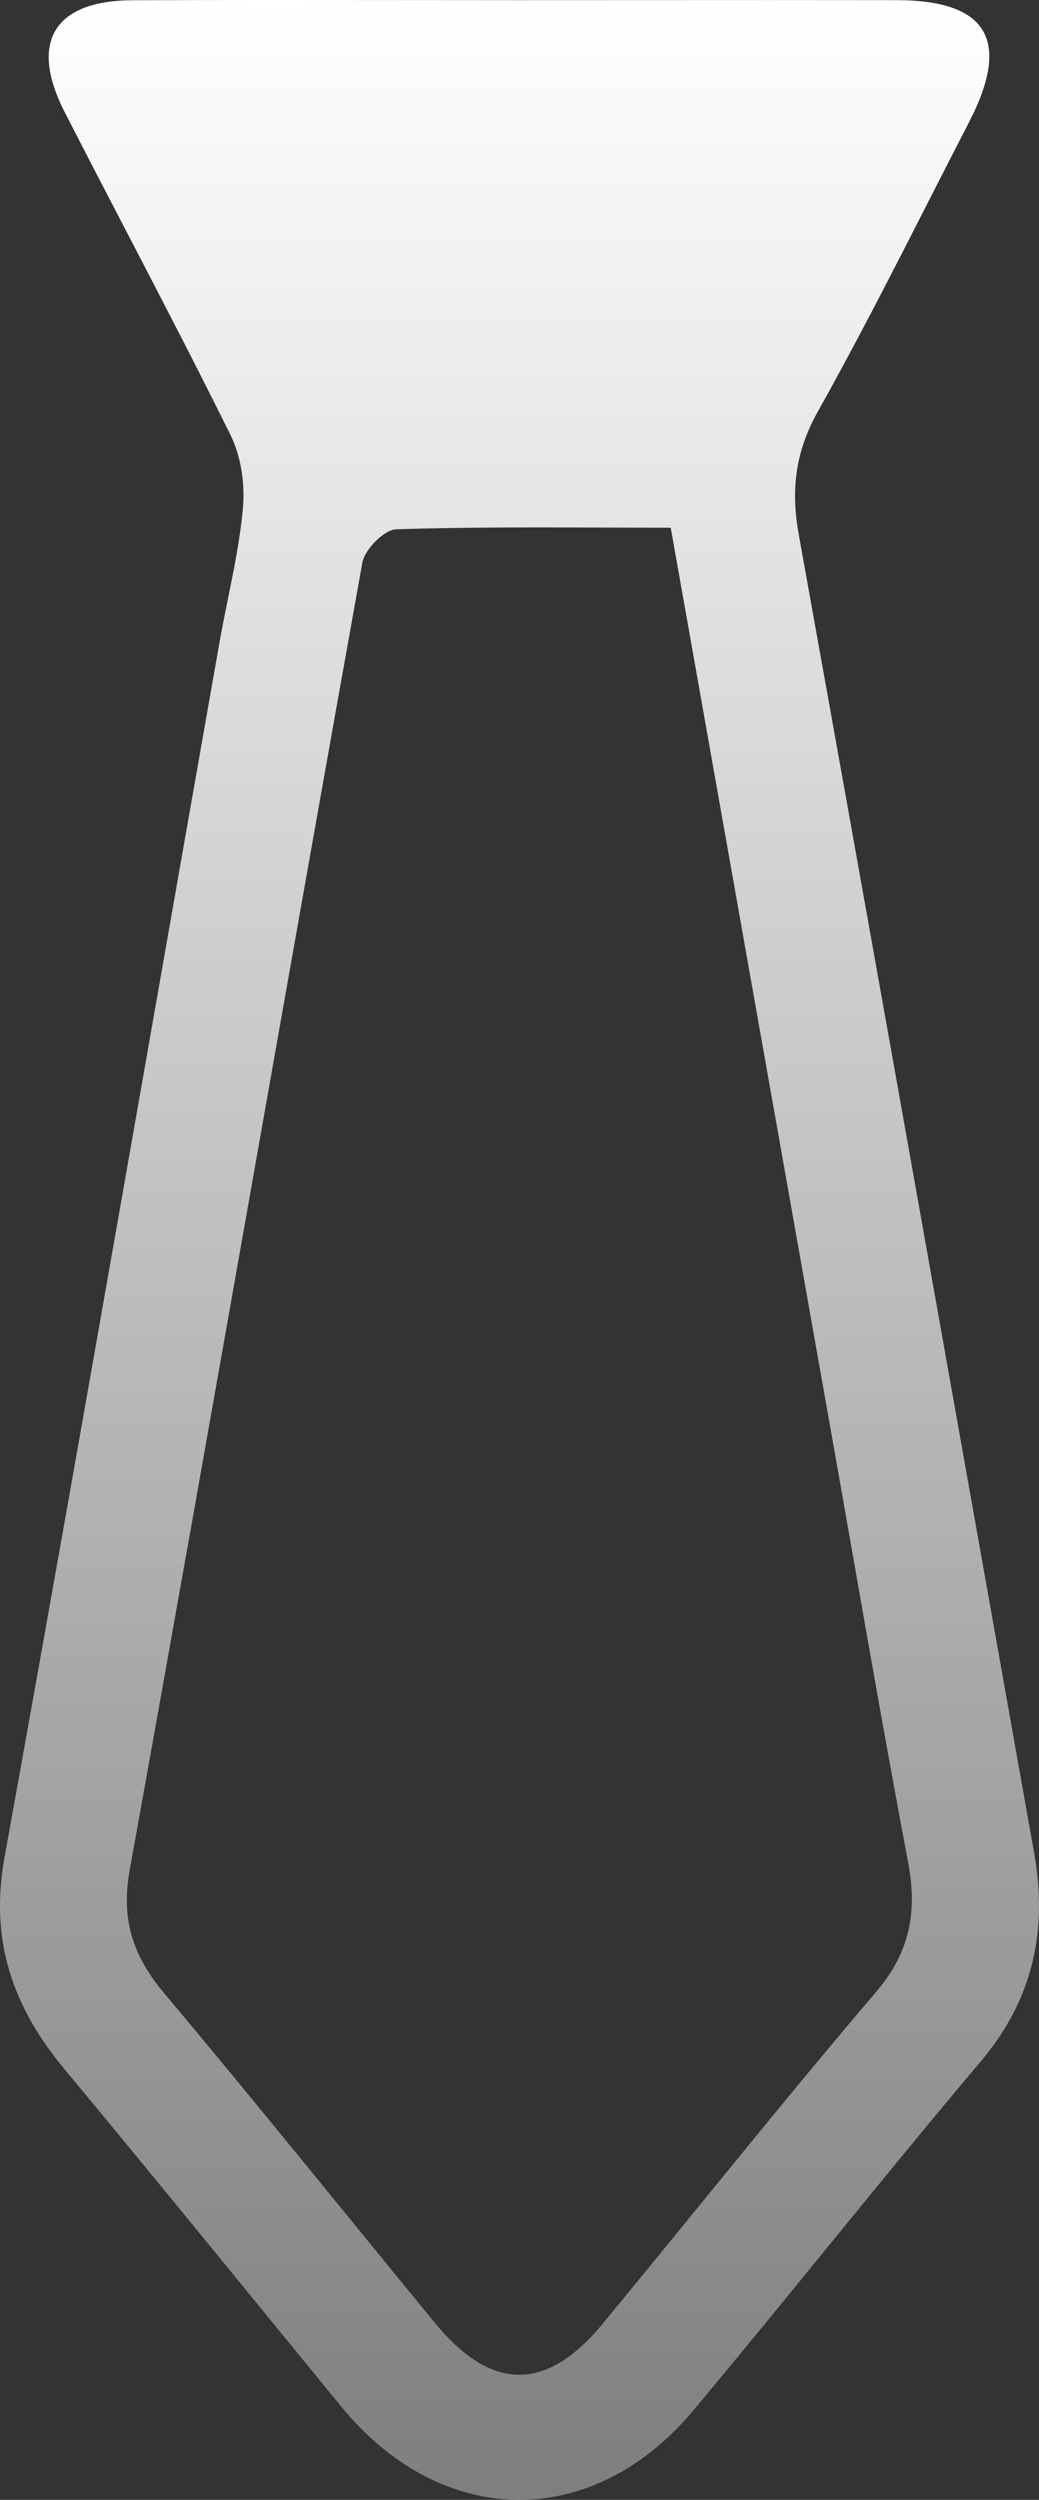 <?xml version="1.0" encoding="UTF-8"?> <svg xmlns="http://www.w3.org/2000/svg" width="47" height="113" viewBox="0 0 47 113" fill="none"><rect x="0" y="0" width="47" height="113" fill="#333333" stroke="none"/> <path fill-rule="evenodd" clip-rule="evenodd" d="M29.271 0.005C27.389 0.006 25.506 0.007 23.624 0.007C21.813 0.007 20.003 0.005 18.192 0.003C14.119 -0.001 10.045 -0.005 5.971 0.012C2.443 0.031 1.312 1.908 2.92 5.055C3.839 6.85 4.77 8.639 5.701 10.428C7.298 13.497 8.894 16.565 10.427 19.664C10.914 20.641 11.089 21.91 10.985 23.004C10.861 24.366 10.586 25.716 10.312 27.065C10.181 27.711 10.05 28.357 9.935 29.005C9.028 34.141 8.126 39.277 7.223 44.413C4.905 57.605 2.587 70.795 0.201 83.976C-0.471 87.712 0.57 90.712 2.902 93.514C5.881 97.096 8.829 100.704 11.777 104.311C12.994 105.801 14.212 107.291 15.431 108.779C19.972 114.322 26.784 114.431 31.367 108.954C33.391 106.536 35.385 104.091 37.379 101.647C39.695 98.807 42.011 95.968 44.375 93.17C46.745 90.363 47.402 87.24 46.778 83.745C46.131 80.115 45.484 76.486 44.838 72.856C41.948 56.628 39.057 40.396 36.135 24.174C35.771 22.169 35.965 20.447 36.991 18.612C38.764 15.447 40.414 12.213 42.064 8.979C42.654 7.822 43.245 6.666 43.84 5.512C45.746 1.823 44.668 0.016 40.572 0.007C36.803 0.001 33.037 0.003 29.271 0.005ZM27.321 23.847C28.317 23.85 29.323 23.853 30.341 23.853C31.825 32.207 33.288 40.451 34.743 48.654C35.658 53.81 36.57 58.95 37.483 64.092C37.839 66.092 38.191 68.093 38.542 70.094C39.367 74.792 40.192 79.49 41.078 84.174C41.499 86.405 41.177 88.226 39.645 90.023C36.94 93.195 34.306 96.425 31.671 99.655C30.196 101.464 28.721 103.273 27.233 105.072C24.693 108.138 22.21 108.095 19.665 104.991C18.374 103.419 17.088 101.843 15.803 100.267C13.026 96.864 10.251 93.462 7.428 90.099C6.023 88.429 5.461 86.787 5.867 84.532C7.784 73.919 9.664 63.3 11.544 52.681C13.152 43.595 14.76 34.51 16.392 25.429C16.5 24.834 17.38 23.943 17.924 23.924C21.022 23.827 24.123 23.837 27.321 23.847Z" fill="url(#paint0_linear_454_676)"></path> <defs> <linearGradient id="paint0_linear_454_676" x1="23.5" y1="0" x2="23.5" y2="113" gradientUnits="userSpaceOnUse"> <stop stop-color="white"></stop> <stop offset="1" stop-color="white" stop-opacity="0.37"></stop> </linearGradient> </defs> </svg> 